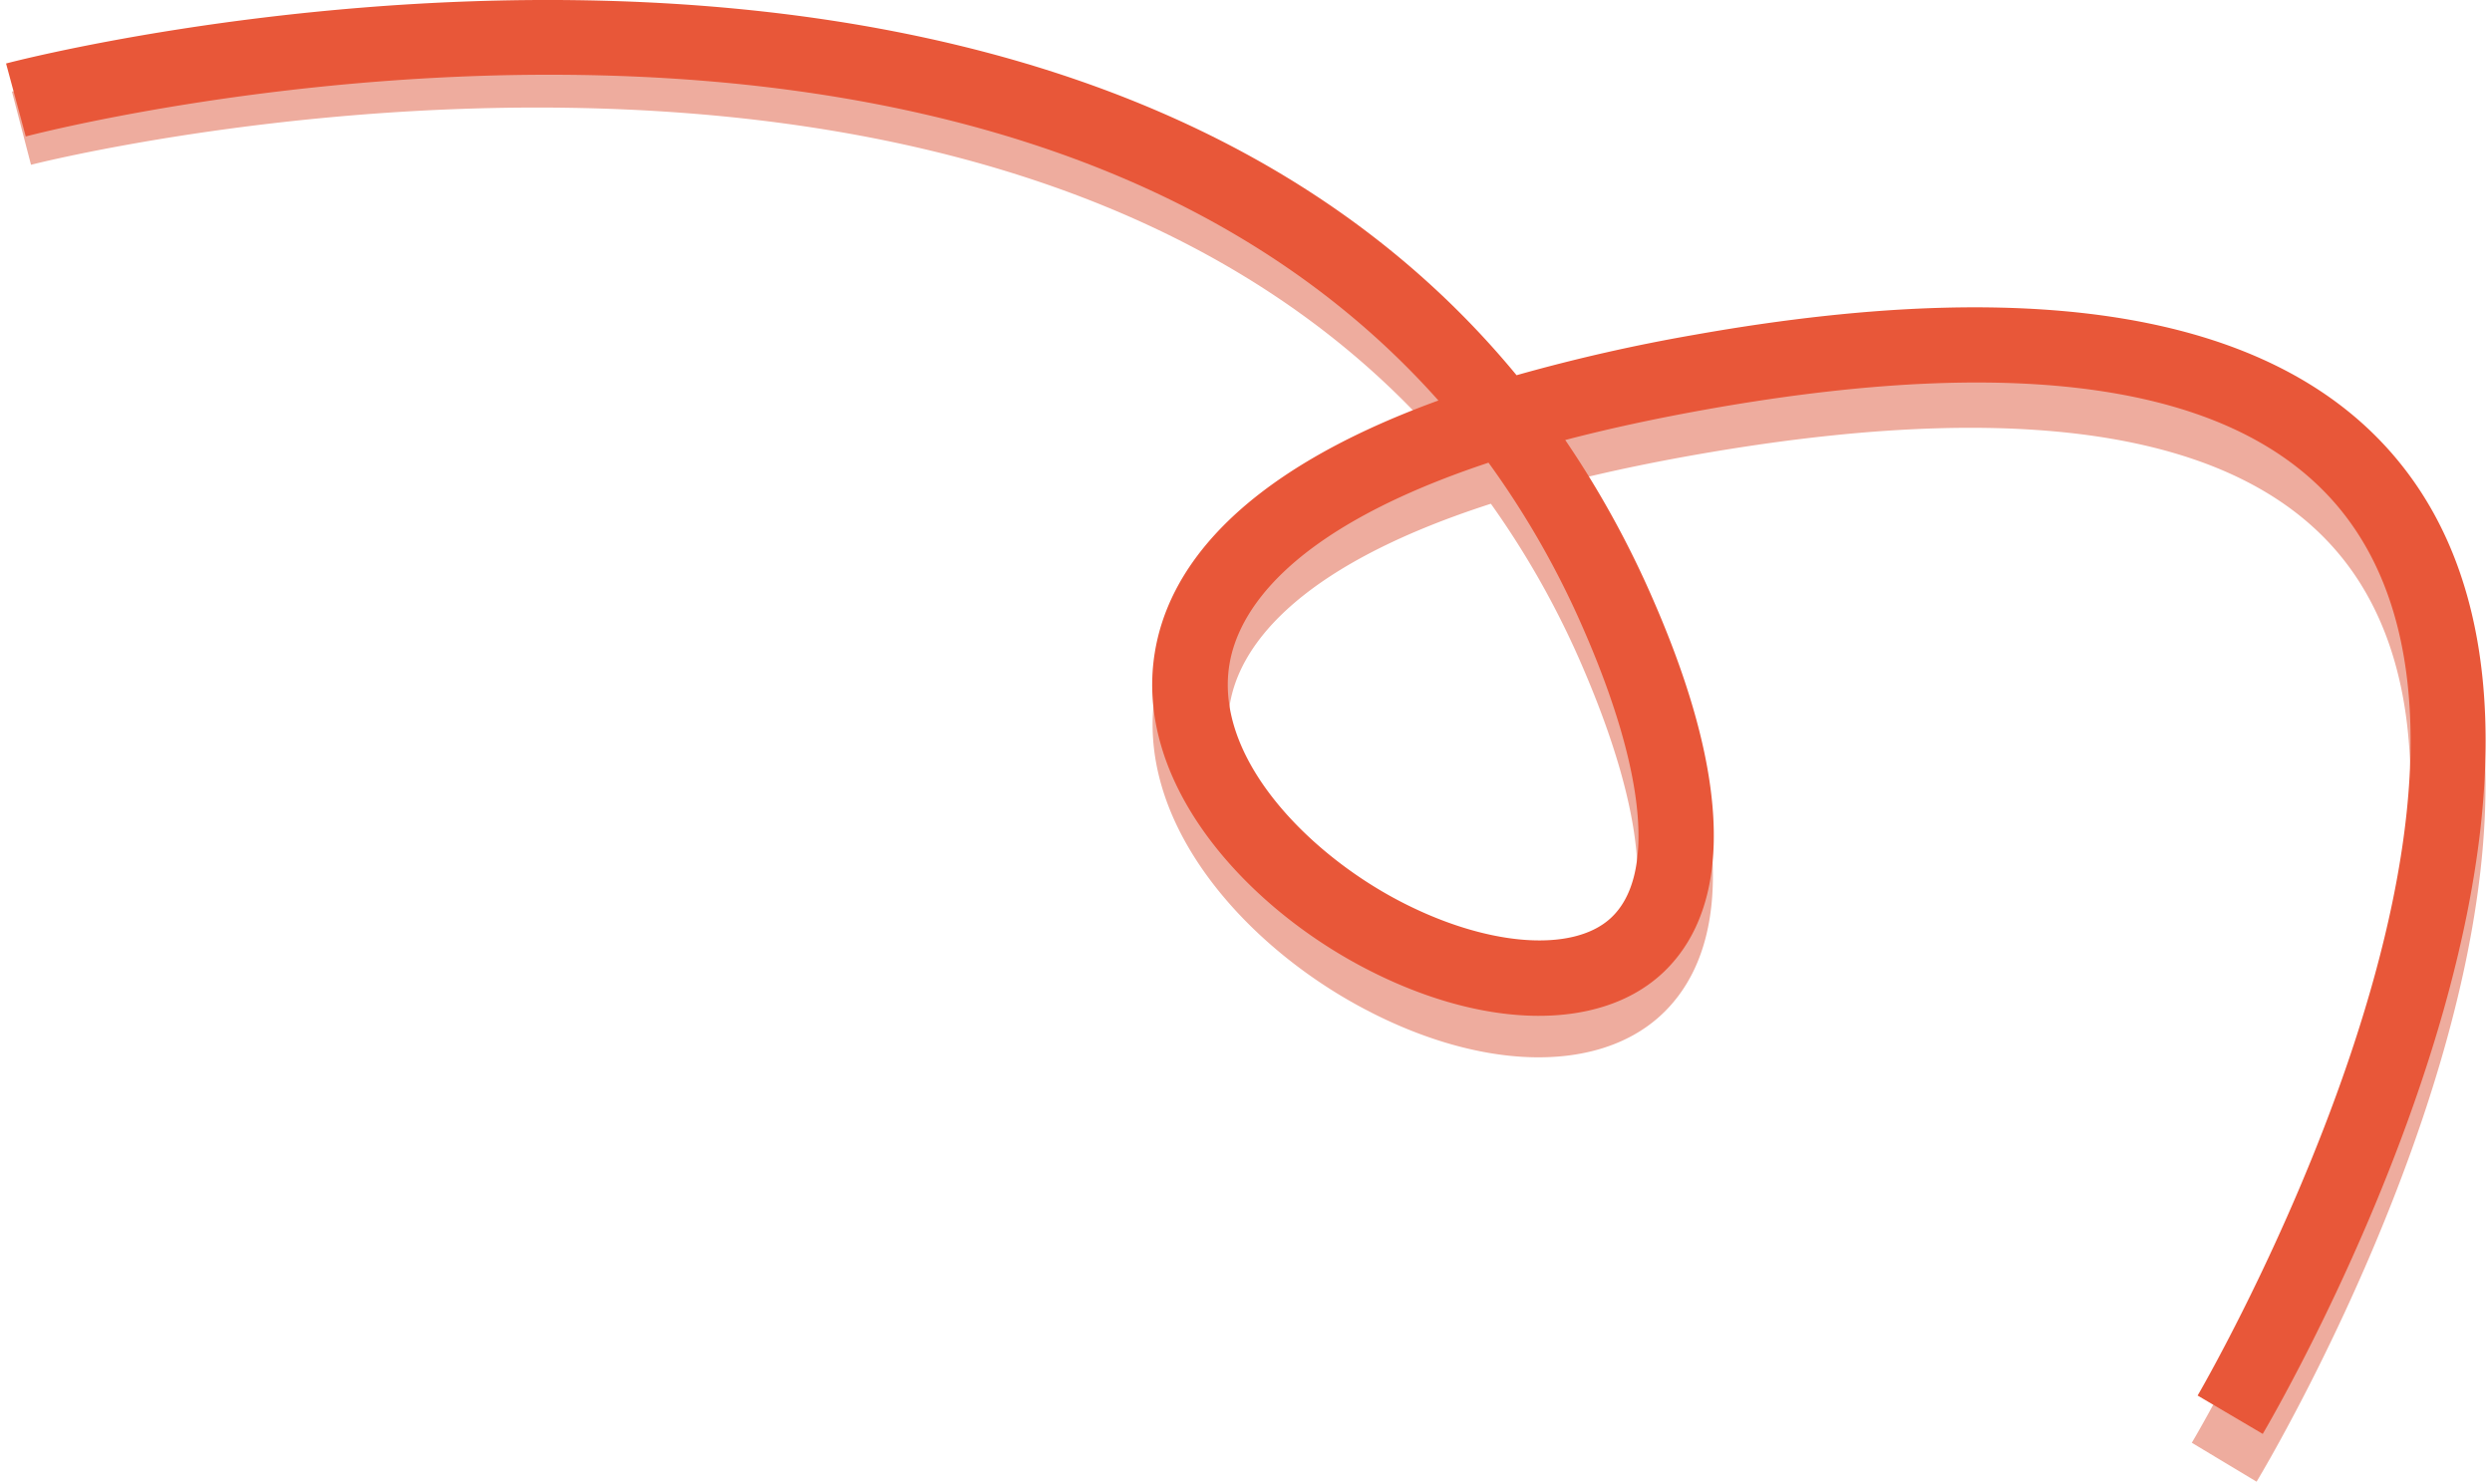 <svg xmlns="http://www.w3.org/2000/svg" width="263.729" height="157.039" viewBox="0 0 263.729 157.039"><g id="Groupe_968" data-name="Groupe 968" transform="translate(7113.578 -4770.825)"><g id="Groupe_967" data-name="Groupe 967"><g id="Groupe_966" data-name="Groupe 966"><path id="Trac&#xE9;_355" data-name="Trac&#xE9; 355" d="M-4540.111,4743.934l-6.893-4.061c.369-.626,36.627-62.957,16.415-92.047-10.043-14.455-33.006-18.613-68.254-12.354-5.62,1-10.626,2.094-15.085,3.262a102.49,102.49,0,0,1,9.253,16.789c10.455,23.9,6.314,34.767,1,39.678-6.774,6.26-19.312,5.938-31.943-.82-12.4-6.633-23.93-19.438-21.757-33.091,1.323-8.311,8.059-18.748,30.023-26.739-48.384-54.363-148.367-28.251-149.5-27.947l-2.085-7.724c1.2-.325,109.166-28.5,159.857,32.995a186.5,186.5,0,0,1,18.837-4.279c38.6-6.853,64.247-1.579,76.227,15.674C-4500.9,4676.556-4538.5,4741.2-4540.111,4743.934Zm-81.939-102.8c-21.541,7.15-26.568,16.029-27.426,21.417-1.546,9.715,8.056,19.656,17.631,24.78,9.284,4.969,18.635,5.791,22.739,2,4.746-4.385,3.689-15.537-2.9-30.6A93.044,93.044,0,0,0-4622.05,4641.129Z" transform="translate(-2293.426 223.523) rotate(0.5)" fill="#eeac9e"></path><path id="Trac&#xE9;_354" data-name="Trac&#xE9; 354" d="M-4540.111,4743.934l-6.893-4.061c.369-.626,36.627-62.957,16.415-92.047-10.043-14.455-33.006-18.613-68.254-12.354-5.62,1-10.626,2.094-15.085,3.262a102.49,102.49,0,0,1,9.253,16.789c10.455,23.9,6.314,34.767,1,39.678-6.774,6.26-19.312,5.938-31.943-.82-12.4-6.633-23.93-19.438-21.757-33.091,1.323-8.311,8.059-18.748,30.023-26.739-48.384-54.363-148.367-28.251-149.5-27.947l-2.085-7.724c1.2-.325,109.166-28.5,159.857,32.995a186.5,186.5,0,0,1,18.837-4.279c38.6-6.853,64.247-1.579,76.227,15.674C-4500.9,4676.556-4538.5,4741.2-4540.111,4743.934Zm-81.939-102.8c-21.541,7.15-26.568,16.029-27.426,21.417-1.546,9.715,8.056,19.656,17.631,24.78,9.284,4.969,18.635,5.791,22.739,2,4.746-4.385,3.689-15.537-2.9-30.6A93.044,93.044,0,0,0-4622.05,4641.129Z" transform="translate(-2334 178.665)" fill="#e85739"></path></g></g></g></svg>